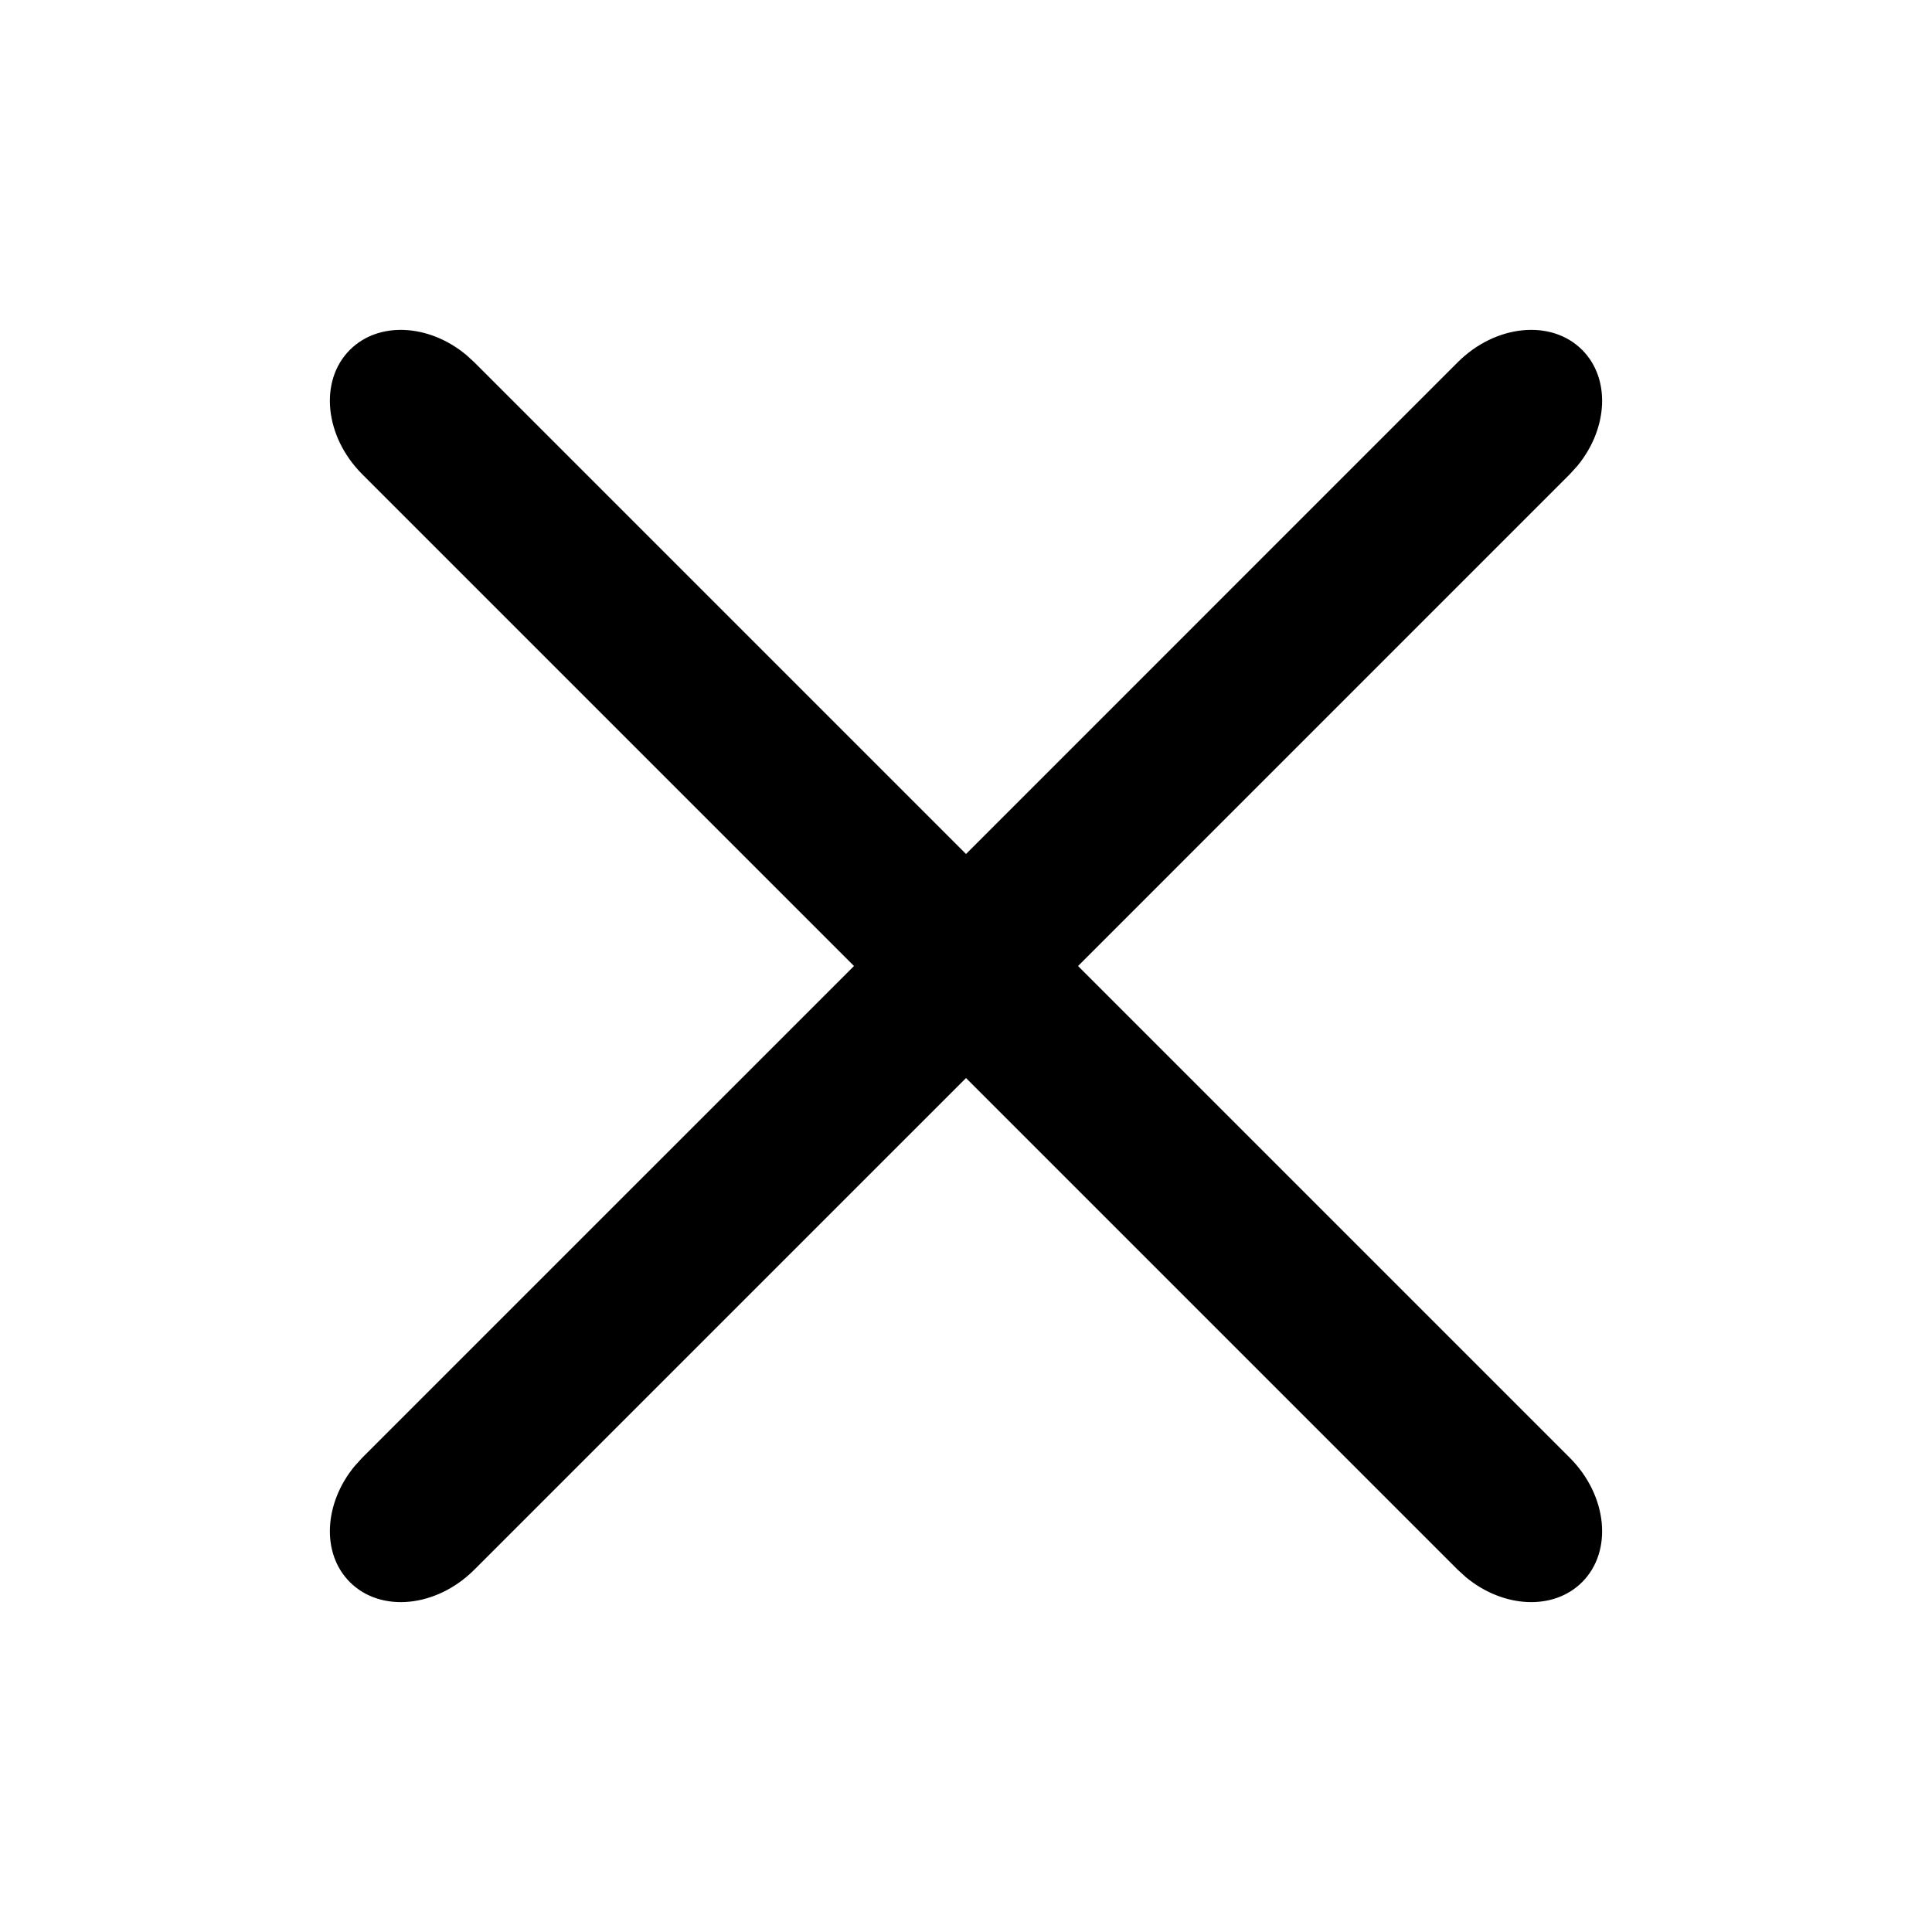 <?xml version="1.0" encoding="UTF-8"?>
<!-- Uploaded to: ICON Repo, www.iconrepo.com, Generator: ICON Repo Mixer Tools -->
<svg fill="#000000" width="800px" height="800px" version="1.1" viewBox="144 144 512 512" xmlns="http://www.w3.org/2000/svg">
 <path d="m563.28 236.72c7.613 7.613 6.883 20.891-1.281 30.77l-2.016 2.215-130.29 130.3 130.29 130.29c10.02 10.02 11.496 24.789 3.297 32.984-7.609 7.613-20.891 6.883-30.77-1.281l-2.215-2.016-130.29-130.29-130.3 130.29c-10.02 10.02-24.785 11.496-32.984 3.297-7.613-7.609-6.883-20.891 1.281-30.77l2.016-2.215 130.3-130.29-130.3-130.3c-10.02-10.02-11.496-24.785-3.297-32.984 7.613-7.613 20.891-6.883 30.77 1.281l2.215 2.016 130.3 130.3 130.29-130.3c10.02-10.02 24.789-11.496 32.984-3.297z"/>
</svg>